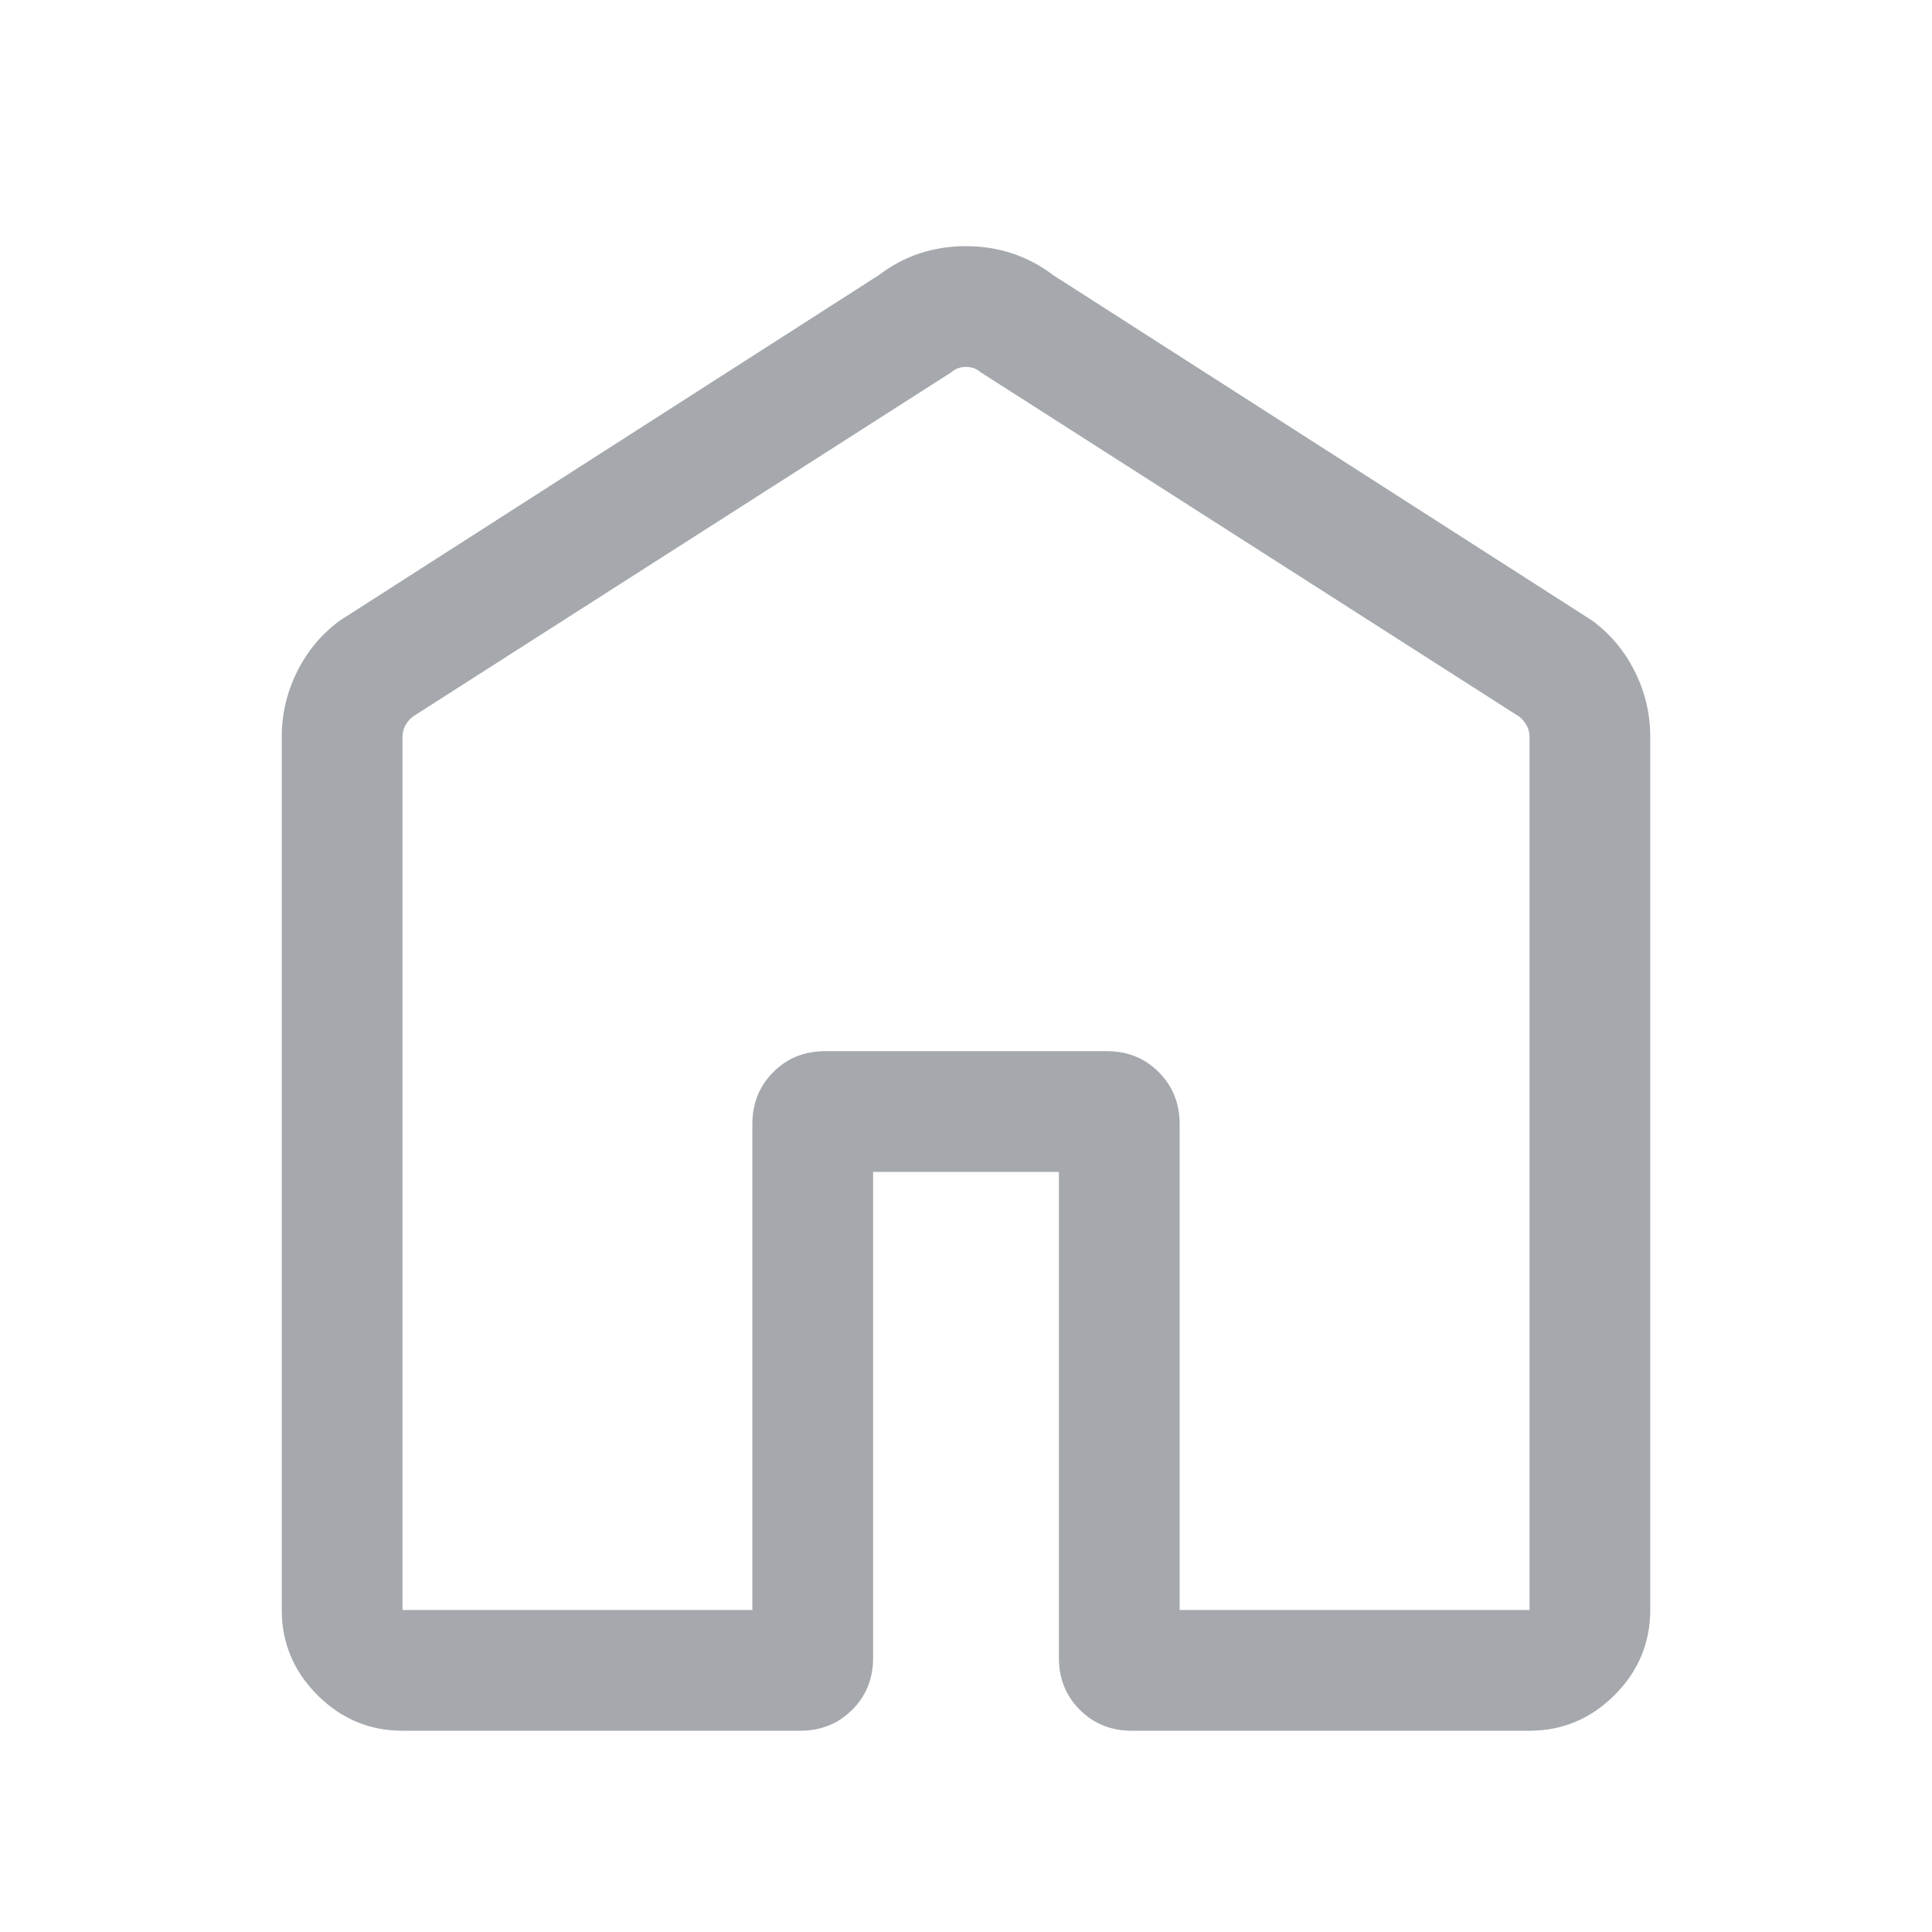 <svg width="24" height="24" viewBox="0 0 24 24" fill="none" xmlns="http://www.w3.org/2000/svg">
<path d="M5 20H9.346V13.962C9.346 13.706 9.433 13.491 9.606 13.318C9.779 13.144 9.994 13.058 10.25 13.058H13.75C14.006 13.058 14.221 13.144 14.394 13.318C14.567 13.491 14.654 13.706 14.654 13.962V20H19V9.154C19 9.103 18.989 9.056 18.966 9.015C18.944 8.973 18.913 8.936 18.875 8.904L12.183 4.625C12.131 4.58 12.07 4.558 12 4.558C11.93 4.558 11.869 4.58 11.817 4.625L5.125 8.904C5.087 8.936 5.056 8.973 5.034 9.015C5.011 9.056 5 9.103 5 9.154V20ZM3.5 20V9.154C3.5 8.868 3.564 8.597 3.692 8.341C3.82 8.084 3.997 7.874 4.223 7.708L10.915 3.419C11.231 3.178 11.592 3.058 11.998 3.058C12.405 3.058 12.767 3.178 13.085 3.419L19.777 7.708C20.003 7.874 20.18 8.084 20.308 8.341C20.436 8.597 20.5 8.868 20.5 9.154V20C20.5 20.409 20.352 20.761 20.057 21.057C19.761 21.352 19.409 21.5 19 21.5H14.058C13.802 21.5 13.587 21.413 13.414 21.24C13.24 21.067 13.154 20.852 13.154 20.596V14.558H10.846V20.596C10.846 20.852 10.76 21.067 10.586 21.24C10.413 21.413 10.198 21.5 9.942 21.5H5C4.591 21.5 4.239 21.352 3.943 21.057C3.648 20.761 3.5 20.409 3.5 20Z" fill="#A5A9AD"/>
</svg>
